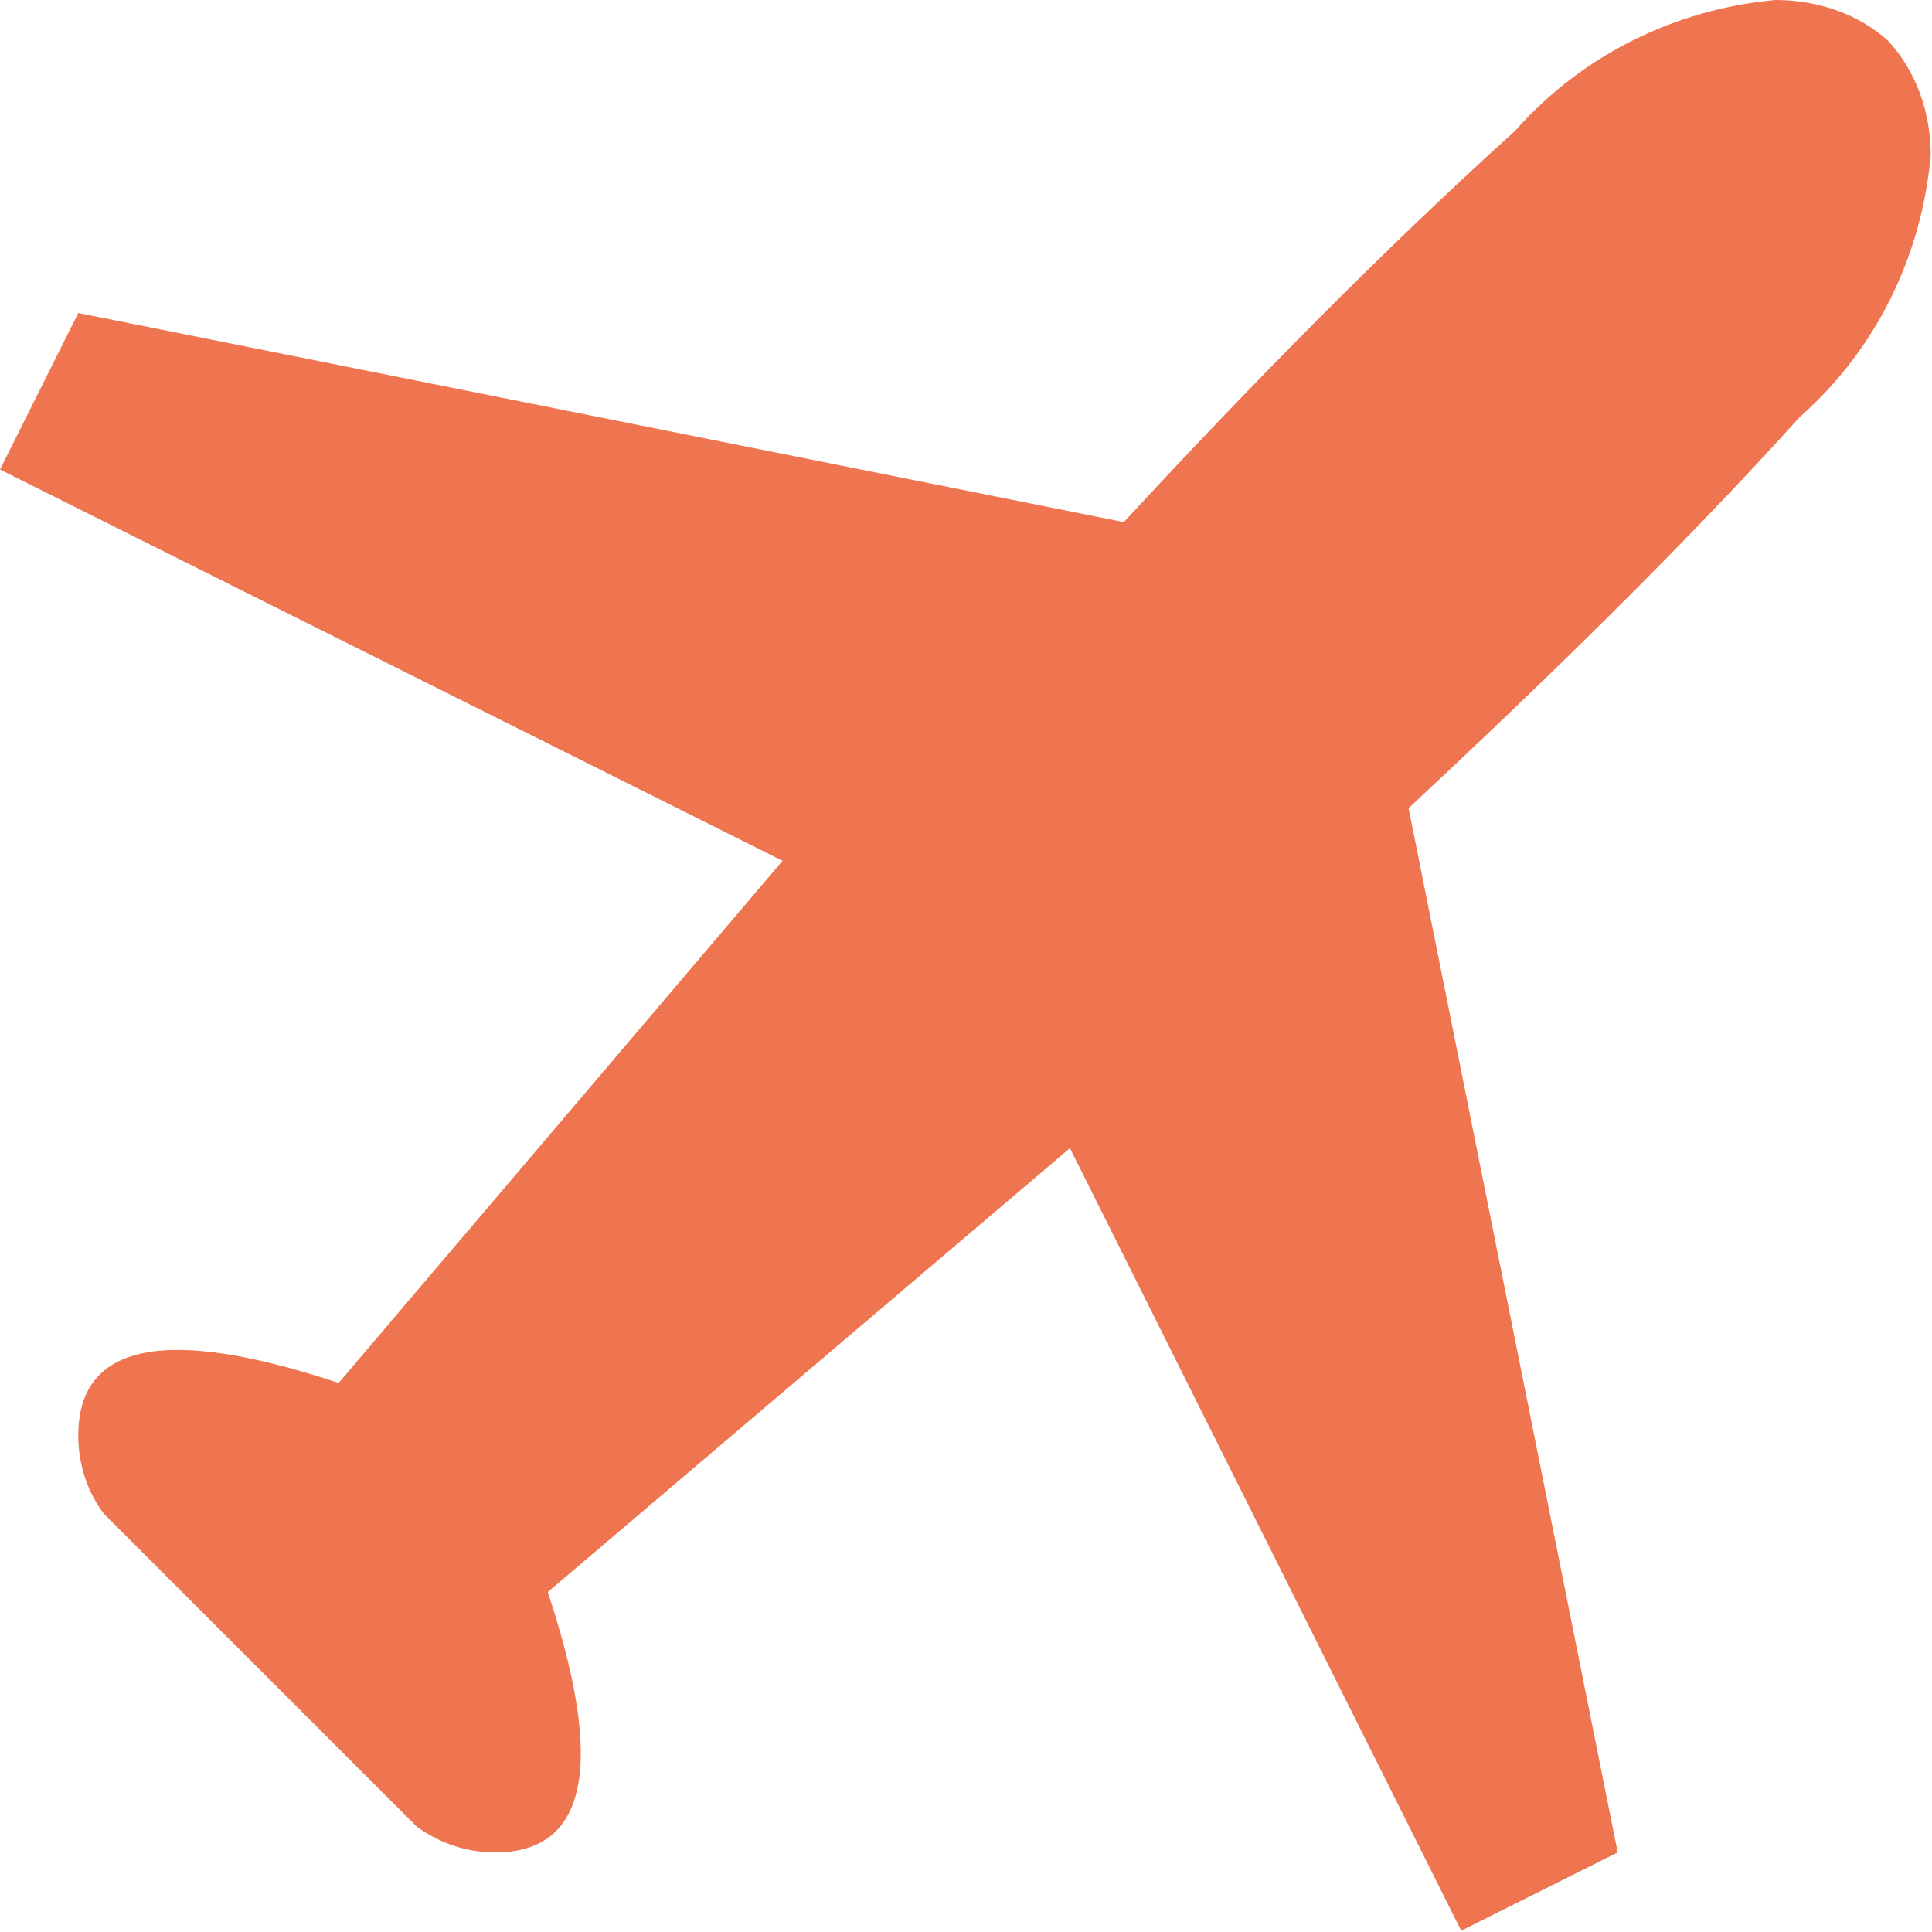 <?xml version="1.0" encoding="UTF-8"?>
<svg id="Layer_2" xmlns="http://www.w3.org/2000/svg" viewBox="0 0 15.06 15.06">
  <defs>
    <style>
      .cls-1 {
        fill: #ee754f;
      }
    </style>
  </defs>
  <g id="dropdown_menu">
    <g id="Group_221">
      <path id="Path_286" class="cls-1" d="M13.84,0c-.78.07-1.51.43-2.03,1.02-1.04.94-2.07,1.99-3.05,3.05L.61,2.44l-.61,1.22,6.1,3.05-3.46,4.07c-.79-.26-2.03-.56-2.03.41,0,.22.07.44.2.61l2.44,2.44c.18.13.39.2.61.2.97,0,.67-1.24.41-2.03l4.07-3.46,3.05,6.1,1.22-.61-1.63-8.14c1.06-.99,2.11-2.01,3.05-3.05.59-.52.95-1.25,1.02-2.04,0-.33-.11-.65-.33-.89C14.49.11,14.17,0,13.84,0Z"/>
    </g>
  </g>
</svg>